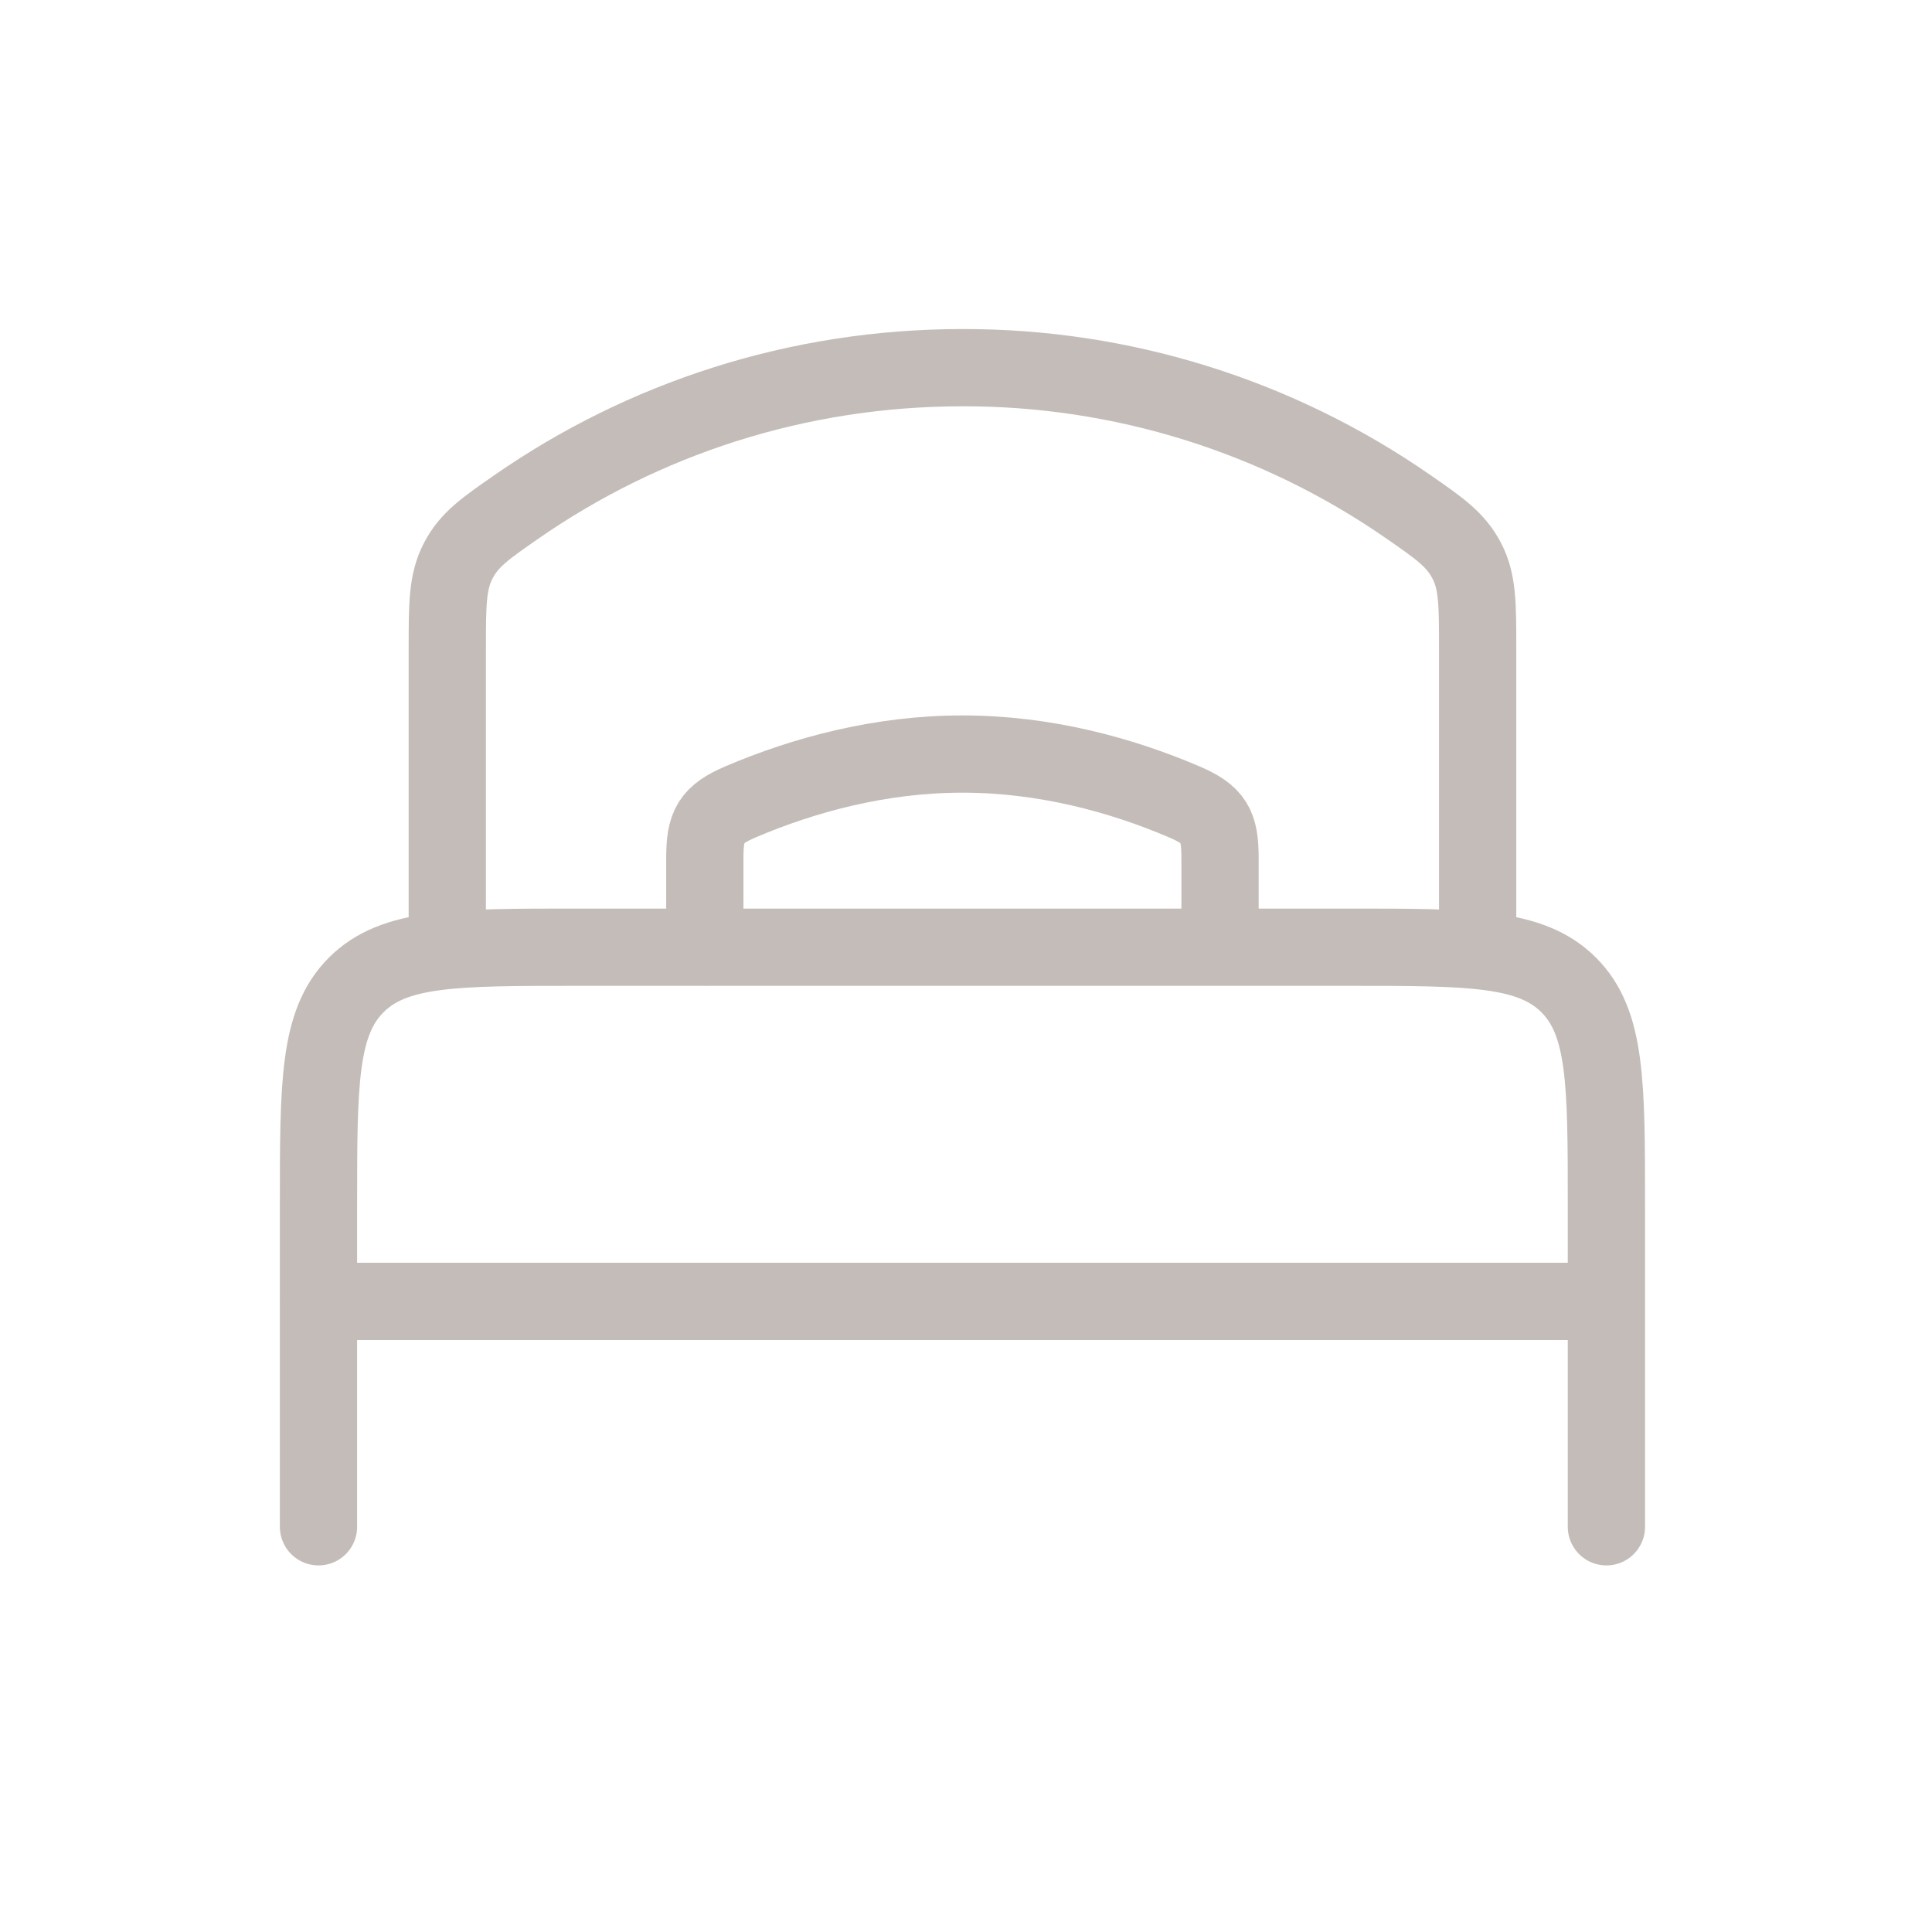 <?xml version="1.0" encoding="UTF-8" standalone="no"?><svg xmlns="http://www.w3.org/2000/svg" xmlns:svg="http://www.w3.org/2000/svg" width="150" height="150" viewBox="0 0 39.687 39.688" version="1.1" id="svg14556"><defs id="defs14553"/><g id="layer1"><path d="M 33,26.734 H 6.541 m 26.458,4.63 v -6.615 c 0,-2.495 0,-3.741 -0.775,-4.516 -0.775,-0.775 -2.021,-0.775 -4.516,-0.775 h -15.875 c -2.495,0 -3.741,0 -4.516,0.775 -0.775,0.775 -0.775,2.021 -0.775,4.516 v 6.615 M 25.062,19.458 v -1.828 c 0,-0.672 -0.12,-0.896 -0.741,-1.16 -1.292,-0.552 -2.86,-0.98 -4.551,-0.98 -1.691,0 -3.258,0.429 -4.551,0.979 -0.619,0.265 -0.741,0.489 -0.741,1.162 v 1.828" stroke="#c4bcb9" stroke-width="5" stroke-linecap="round" stroke-linejoin="round" id="path1074" style="fill:none;stroke-width:1.587;stroke-miterlimit:4;stroke-dasharray:none"/><path d="m 30.354,19.458 v -6.138 c 0,-0.914 0,-1.372 -0.225,-1.803 -0.228,-0.433 -0.549,-0.656 -1.193,-1.103 -2.69,-1.869 -5.889,-2.868 -9.165,-2.861 -3.409,0 -6.57,1.058 -9.165,2.861 -0.644,0.447 -0.966,0.671 -1.192,1.103 -0.226,0.433 -0.226,0.889 -0.226,1.803 v 6.138" stroke="#c4bcb9" stroke-width="5" stroke-linecap="round" stroke-linejoin="round" id="path1076" style="fill:none;stroke-width:1.587;stroke-miterlimit:4;stroke-dasharray:none"/></g></svg>